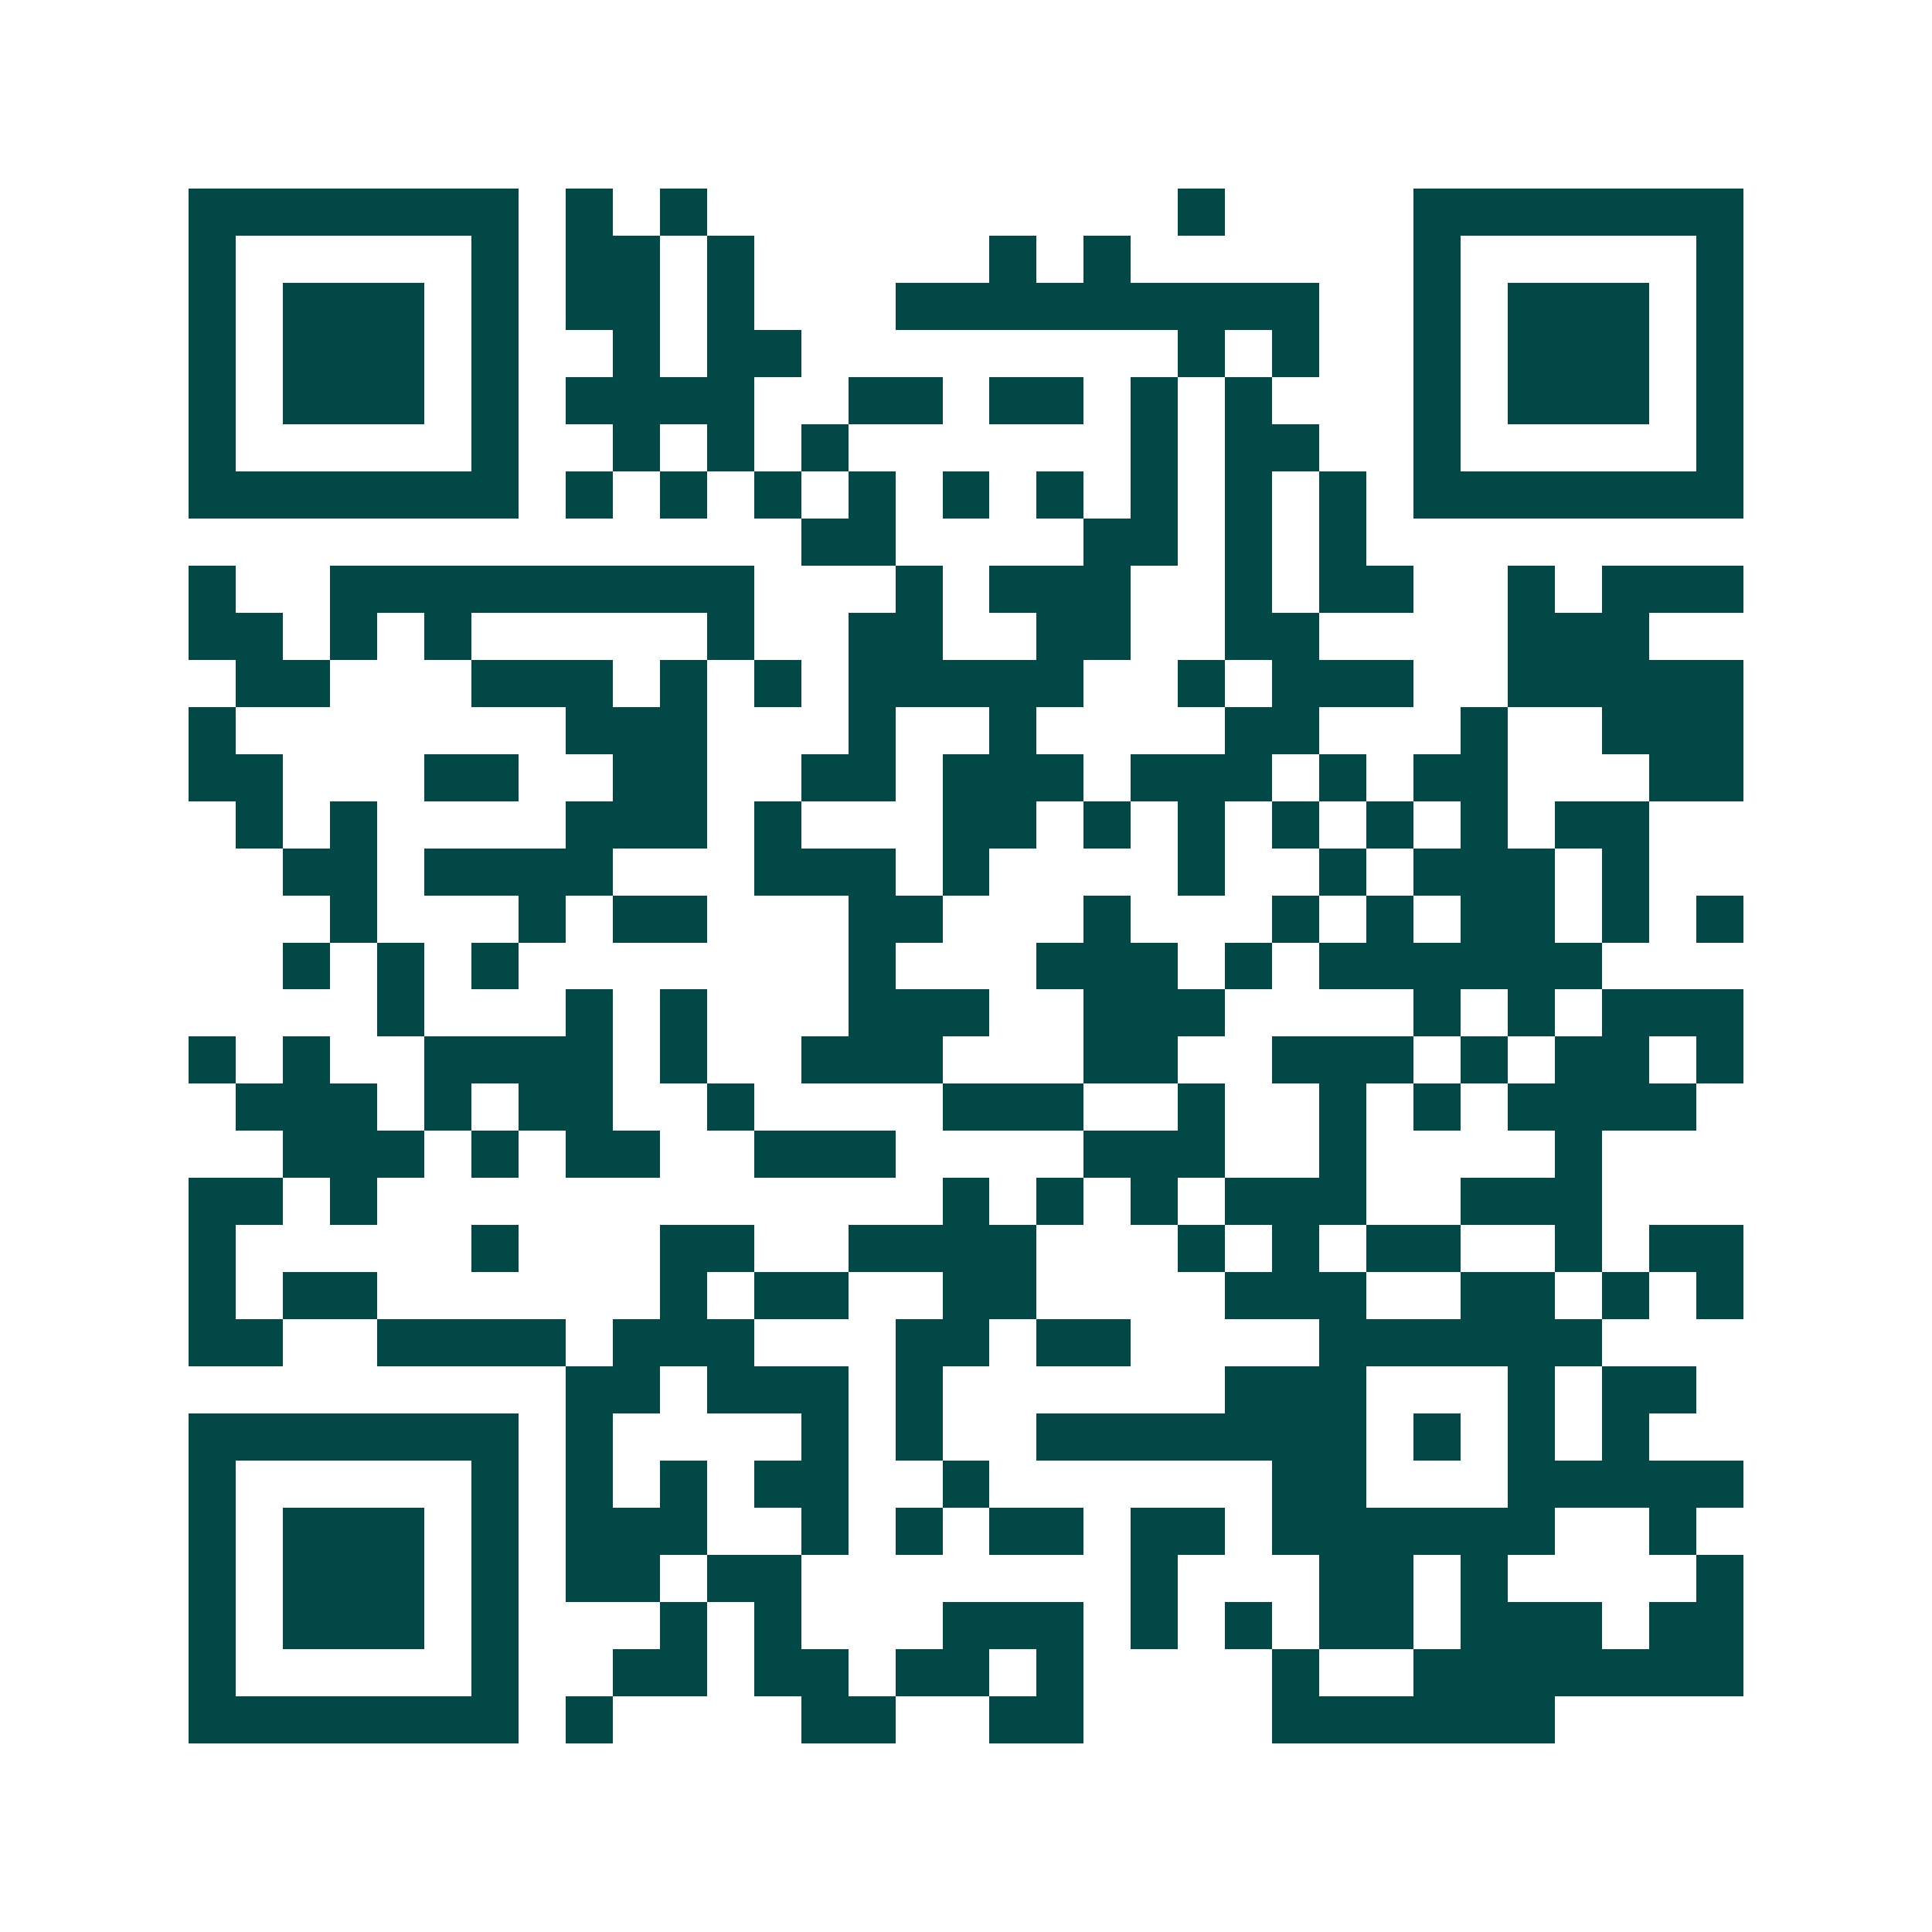 <svg xmlns="http://www.w3.org/2000/svg" width="200" height="200" viewBox="0 0 41 41" shape-rendering="crispEdges"><path fill="#ffffff" d="M0 0h41v41H0z"/><path stroke="#014847" d="M4 4.5h7m1 0h1m1 0h1m10 0h1m4 0h7M4 5.5h1m5 0h1m1 0h2m1 0h1m5 0h1m1 0h1m6 0h1m5 0h1M4 6.5h1m1 0h3m1 0h1m1 0h2m1 0h1m3 0h9m2 0h1m1 0h3m1 0h1M4 7.5h1m1 0h3m1 0h1m2 0h1m1 0h2m8 0h1m1 0h1m2 0h1m1 0h3m1 0h1M4 8.5h1m1 0h3m1 0h1m1 0h4m2 0h2m1 0h2m1 0h1m1 0h1m3 0h1m1 0h3m1 0h1M4 9.5h1m5 0h1m2 0h1m1 0h1m1 0h1m6 0h1m1 0h2m2 0h1m5 0h1M4 10.5h7m1 0h1m1 0h1m1 0h1m1 0h1m1 0h1m1 0h1m1 0h1m1 0h1m1 0h1m1 0h7M17 11.5h2m4 0h2m1 0h1m1 0h1M4 12.5h1m2 0h9m3 0h1m1 0h3m2 0h1m1 0h2m2 0h1m1 0h3M4 13.5h2m1 0h1m1 0h1m5 0h1m2 0h2m2 0h2m2 0h2m4 0h3M5 14.5h2m3 0h3m1 0h1m1 0h1m1 0h5m2 0h1m1 0h3m2 0h5M4 15.5h1m7 0h3m3 0h1m2 0h1m4 0h2m3 0h1m2 0h3M4 16.5h2m3 0h2m2 0h2m2 0h2m1 0h3m1 0h3m1 0h1m1 0h2m3 0h2M5 17.5h1m1 0h1m4 0h3m1 0h1m3 0h2m1 0h1m1 0h1m1 0h1m1 0h1m1 0h1m1 0h2M6 18.5h2m1 0h4m3 0h3m1 0h1m4 0h1m2 0h1m1 0h3m1 0h1M7 19.5h1m3 0h1m1 0h2m3 0h2m3 0h1m3 0h1m1 0h1m1 0h2m1 0h1m1 0h1M6 20.5h1m1 0h1m1 0h1m7 0h1m3 0h3m1 0h1m1 0h6M8 21.5h1m3 0h1m1 0h1m3 0h3m2 0h3m4 0h1m1 0h1m1 0h3M4 22.5h1m1 0h1m2 0h4m1 0h1m2 0h3m3 0h2m2 0h3m1 0h1m1 0h2m1 0h1M5 23.5h3m1 0h1m1 0h2m2 0h1m4 0h3m2 0h1m2 0h1m1 0h1m1 0h4M6 24.5h3m1 0h1m1 0h2m2 0h3m4 0h3m2 0h1m4 0h1M4 25.5h2m1 0h1m12 0h1m1 0h1m1 0h1m1 0h3m2 0h3M4 26.5h1m5 0h1m3 0h2m2 0h4m3 0h1m1 0h1m1 0h2m2 0h1m1 0h2M4 27.5h1m1 0h2m6 0h1m1 0h2m2 0h2m4 0h3m2 0h2m1 0h1m1 0h1M4 28.5h2m2 0h4m1 0h3m3 0h2m1 0h2m4 0h6M12 29.5h2m1 0h3m1 0h1m6 0h3m3 0h1m1 0h2M4 30.5h7m1 0h1m4 0h1m1 0h1m2 0h7m1 0h1m1 0h1m1 0h1M4 31.5h1m5 0h1m1 0h1m1 0h1m1 0h2m2 0h1m6 0h2m3 0h5M4 32.5h1m1 0h3m1 0h1m1 0h3m2 0h1m1 0h1m1 0h2m1 0h2m1 0h6m2 0h1M4 33.5h1m1 0h3m1 0h1m1 0h2m1 0h2m7 0h1m3 0h2m1 0h1m4 0h1M4 34.5h1m1 0h3m1 0h1m3 0h1m1 0h1m3 0h3m1 0h1m1 0h1m1 0h2m1 0h3m1 0h2M4 35.5h1m5 0h1m2 0h2m1 0h2m1 0h2m1 0h1m4 0h1m2 0h7M4 36.5h7m1 0h1m4 0h2m2 0h2m4 0h6"/></svg>

